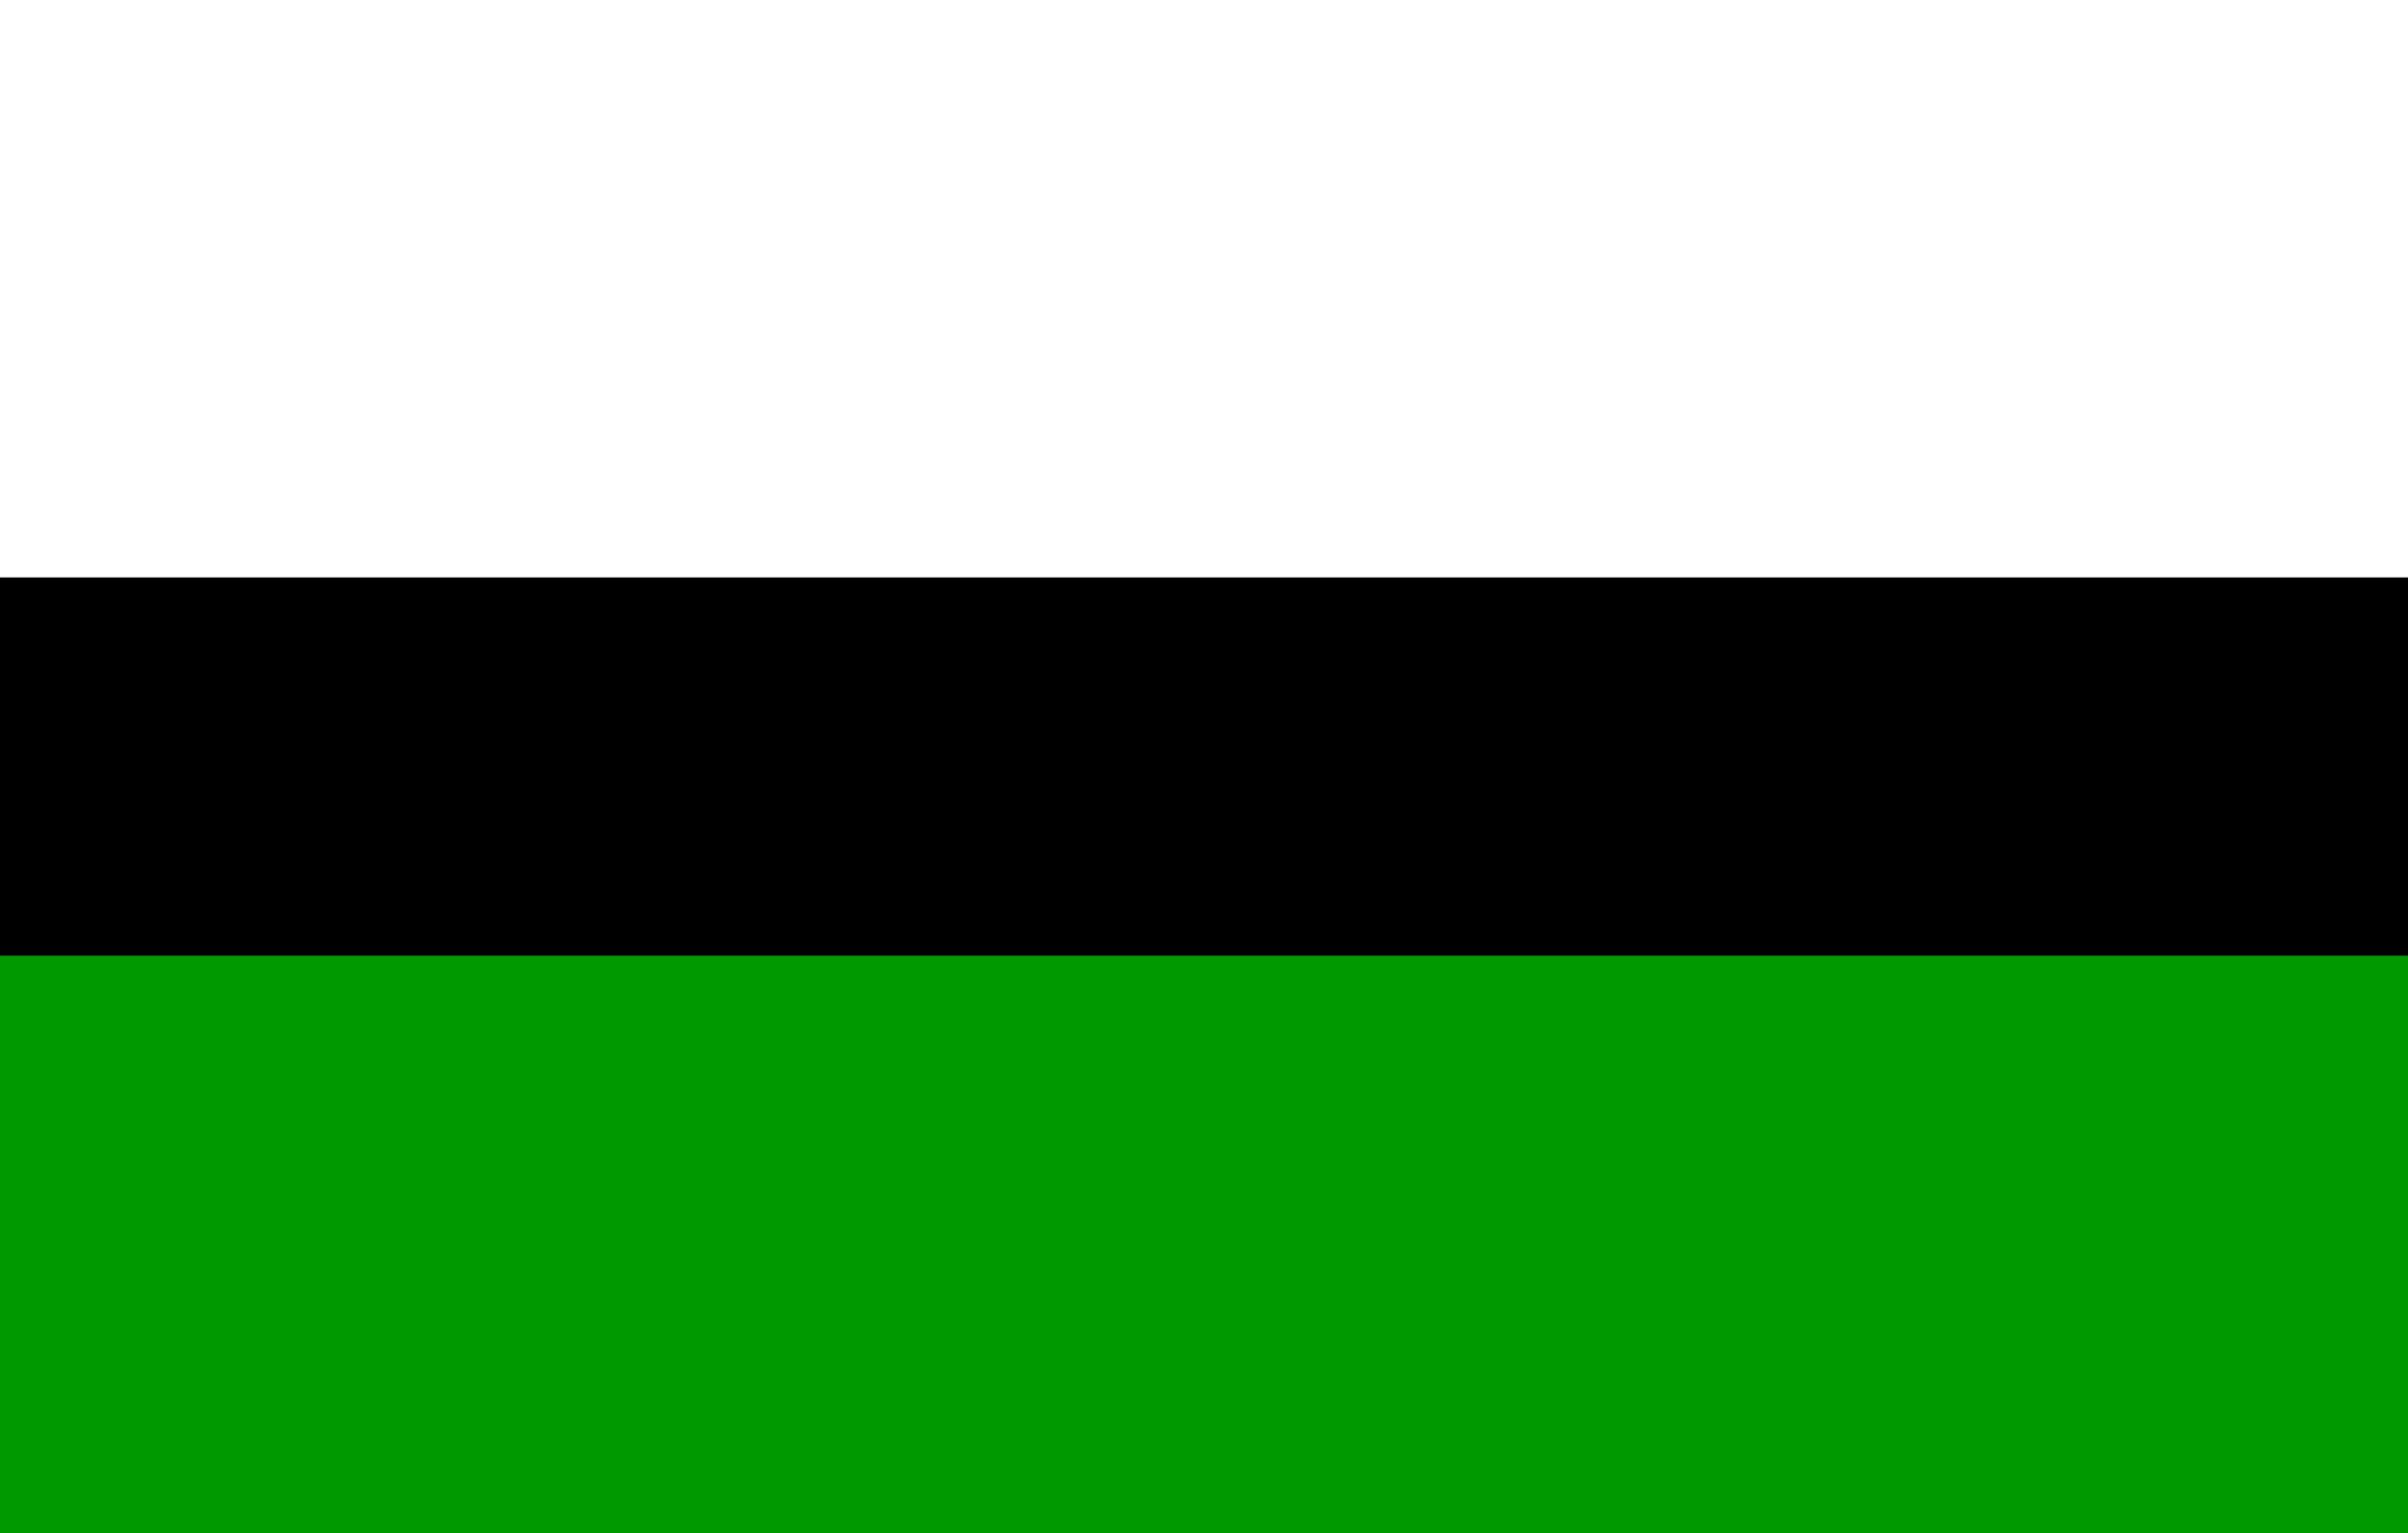 <svg height="300" width="471" xmlns="http://www.w3.org/2000/svg"><rect width="100%" height="100%" fill="#333333" stroke="none"/><path d="m0 0h471v113h-471z" fill="#fff"/><path d="m0 113h471v74h-471z"/><path d="m0 187h471v113h-471z" fill="#090"/></svg>